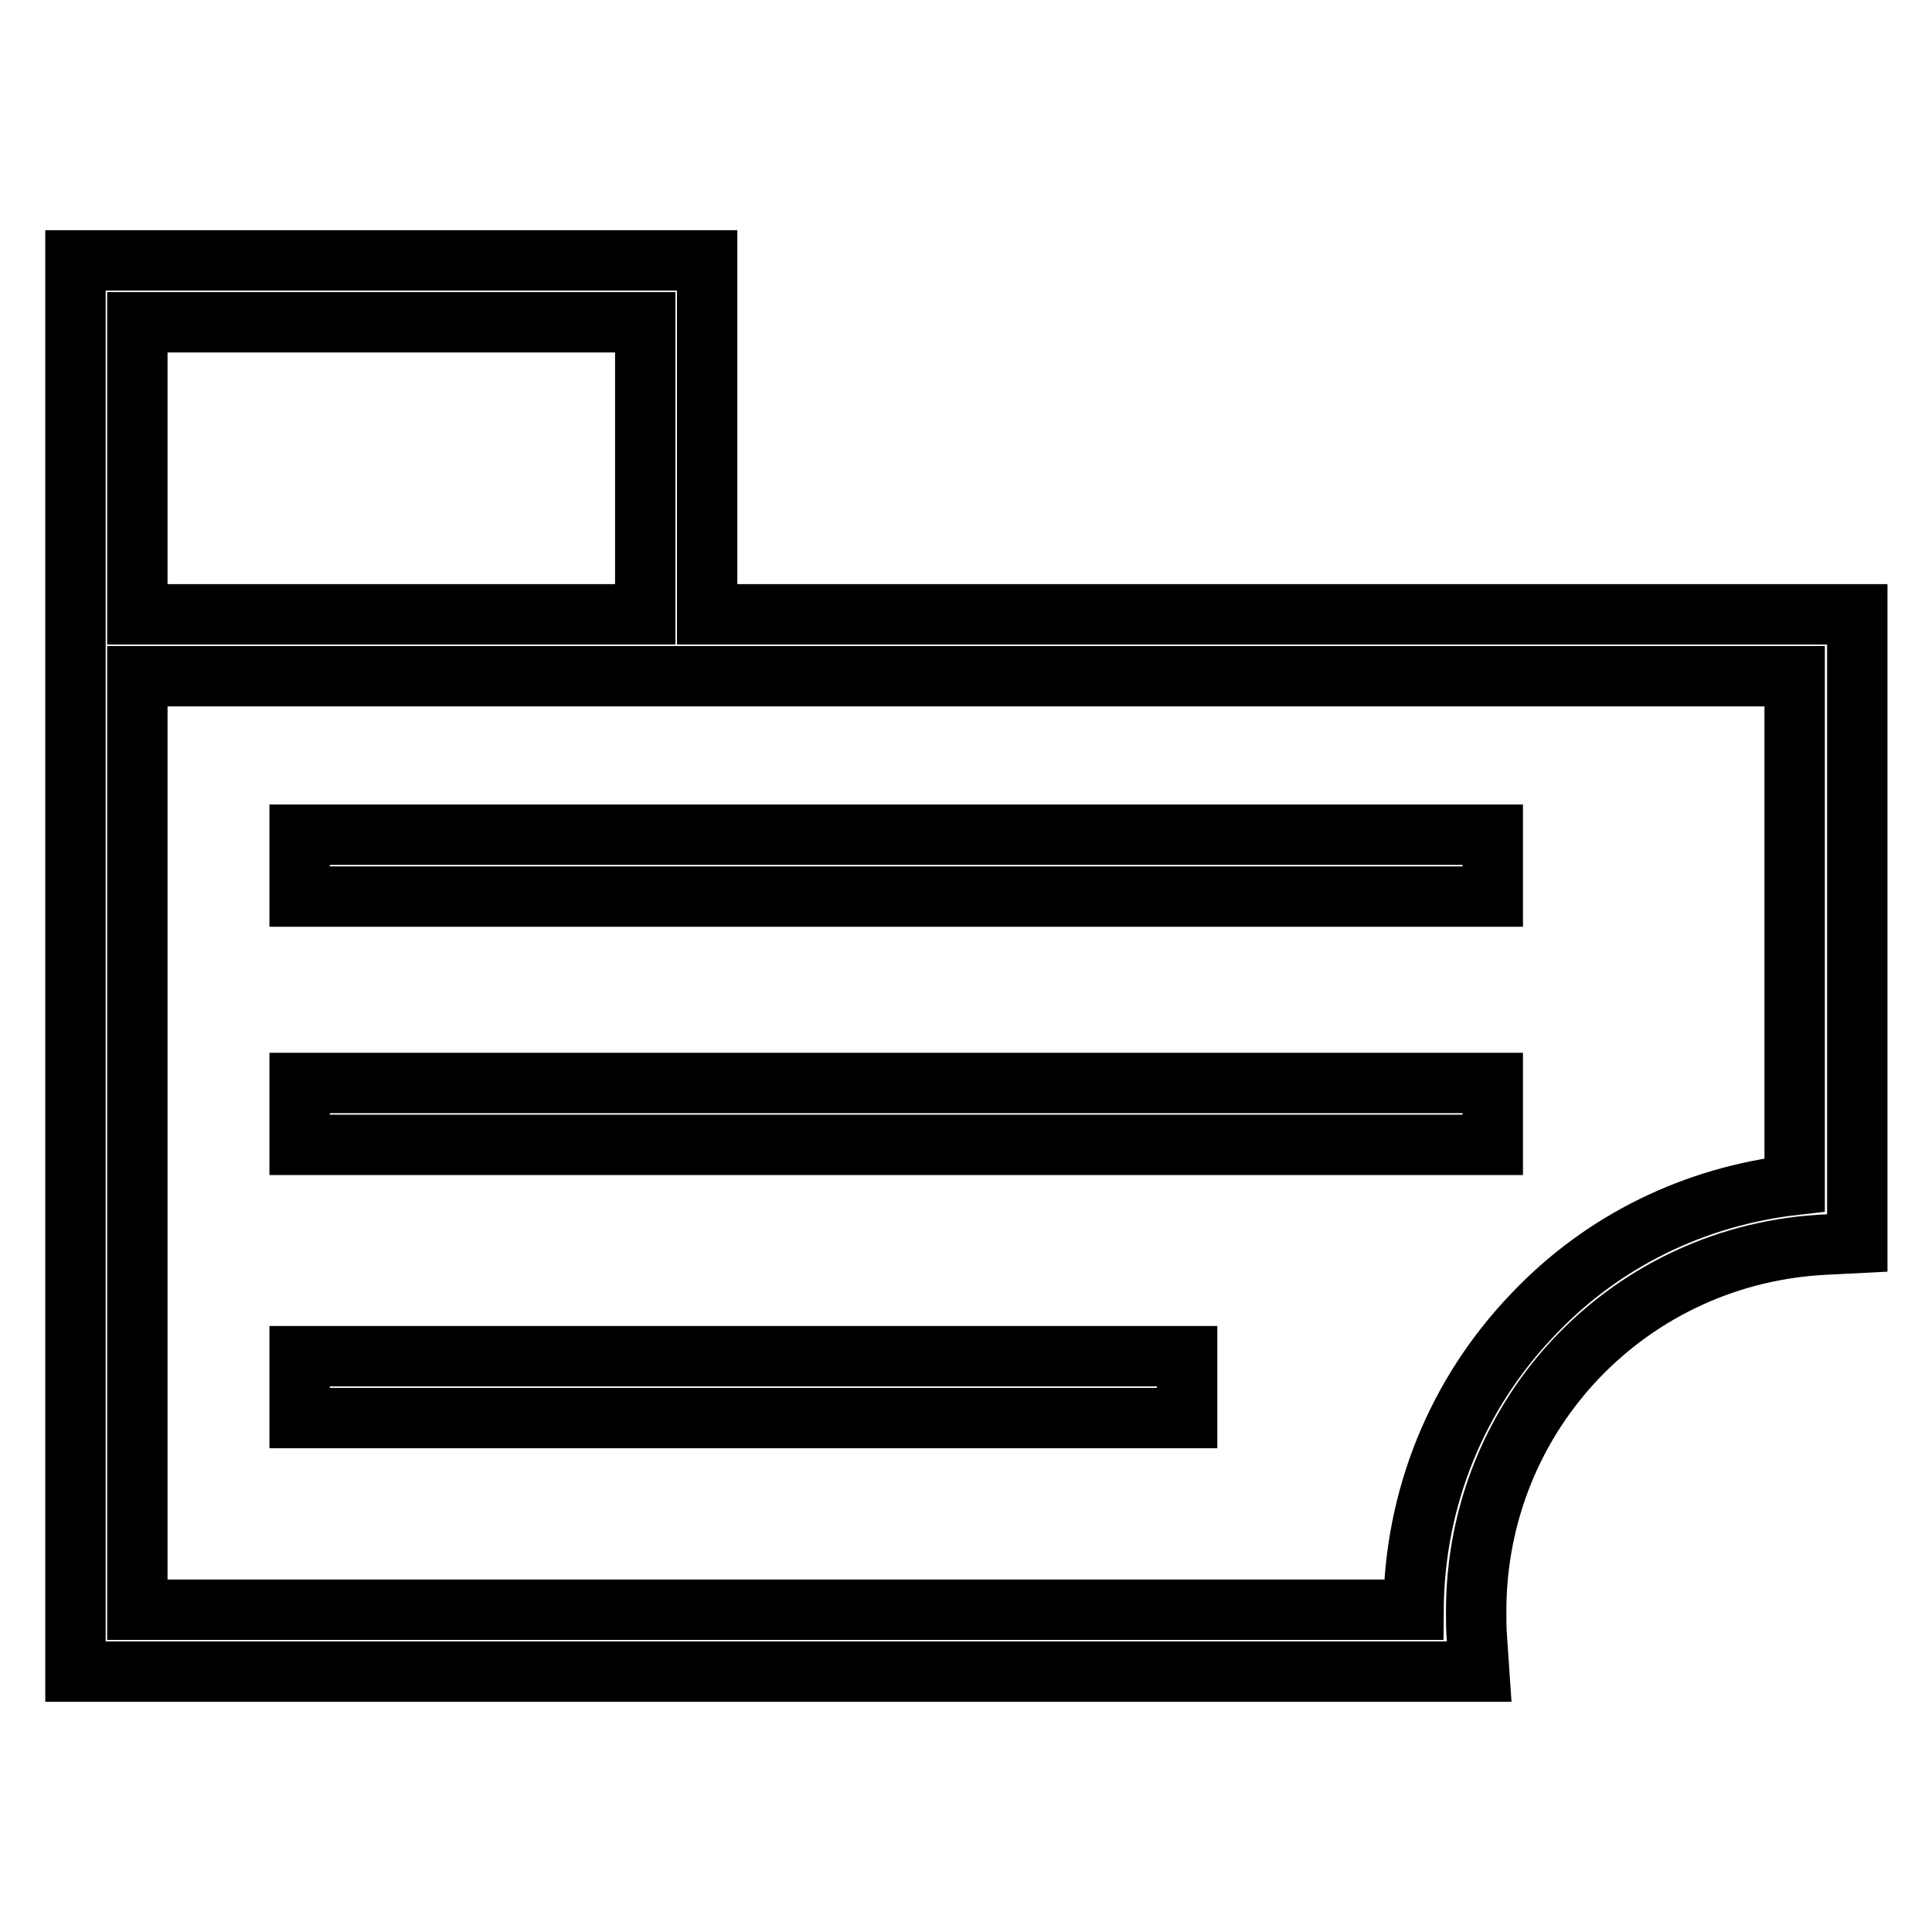 <?xml version="1.0" encoding="utf-8"?>
<!-- Svg Vector Icons : http://www.onlinewebfonts.com/icon -->
<!DOCTYPE svg PUBLIC "-//W3C//DTD SVG 1.1//EN" "http://www.w3.org/Graphics/SVG/1.1/DTD/svg11.dtd">
<svg version="1.1" xmlns="http://www.w3.org/2000/svg" xmlns:xlink="http://www.w3.org/1999/xlink" x="0px" y="0px" viewBox="0 0 256 256" enable-background="new 0 0 256 256" xml:space="preserve">
<g><g><path stroke-width="8" fill-opacity="0" stroke="#000000"  d="M93.7,81.4V34.5H10v46.9v5.1v135h186l-0.3-4.4c-0.1-1.2-0.1-2.4-0.1-3.6c0-26.2,20.4-47.5,46.6-48.6l3.9-0.2V81.4H93.7z M18.2,42.7h67.3v38.7H18.2V42.7z M237.8,157c-13.2,1.5-25.4,7.4-34.6,17.1c-10.2,10.6-15.8,24.5-15.9,39.2H18.2V89.6h219.6V157z"/><path stroke-width="8" fill-opacity="0" stroke="#000000"  d="M39.7,110.6h158.1v8.2H39.7V110.6L39.7,110.6z"/><path stroke-width="8" fill-opacity="0" stroke="#000000"  d="M39.7,143.5h158.1v8.2H39.7V143.5L39.7,143.5z"/><path stroke-width="8" fill-opacity="0" stroke="#000000"  d="M39.7,179.7h117.6v8.2H39.7V179.7L39.7,179.7z"/></g></g>
</svg>